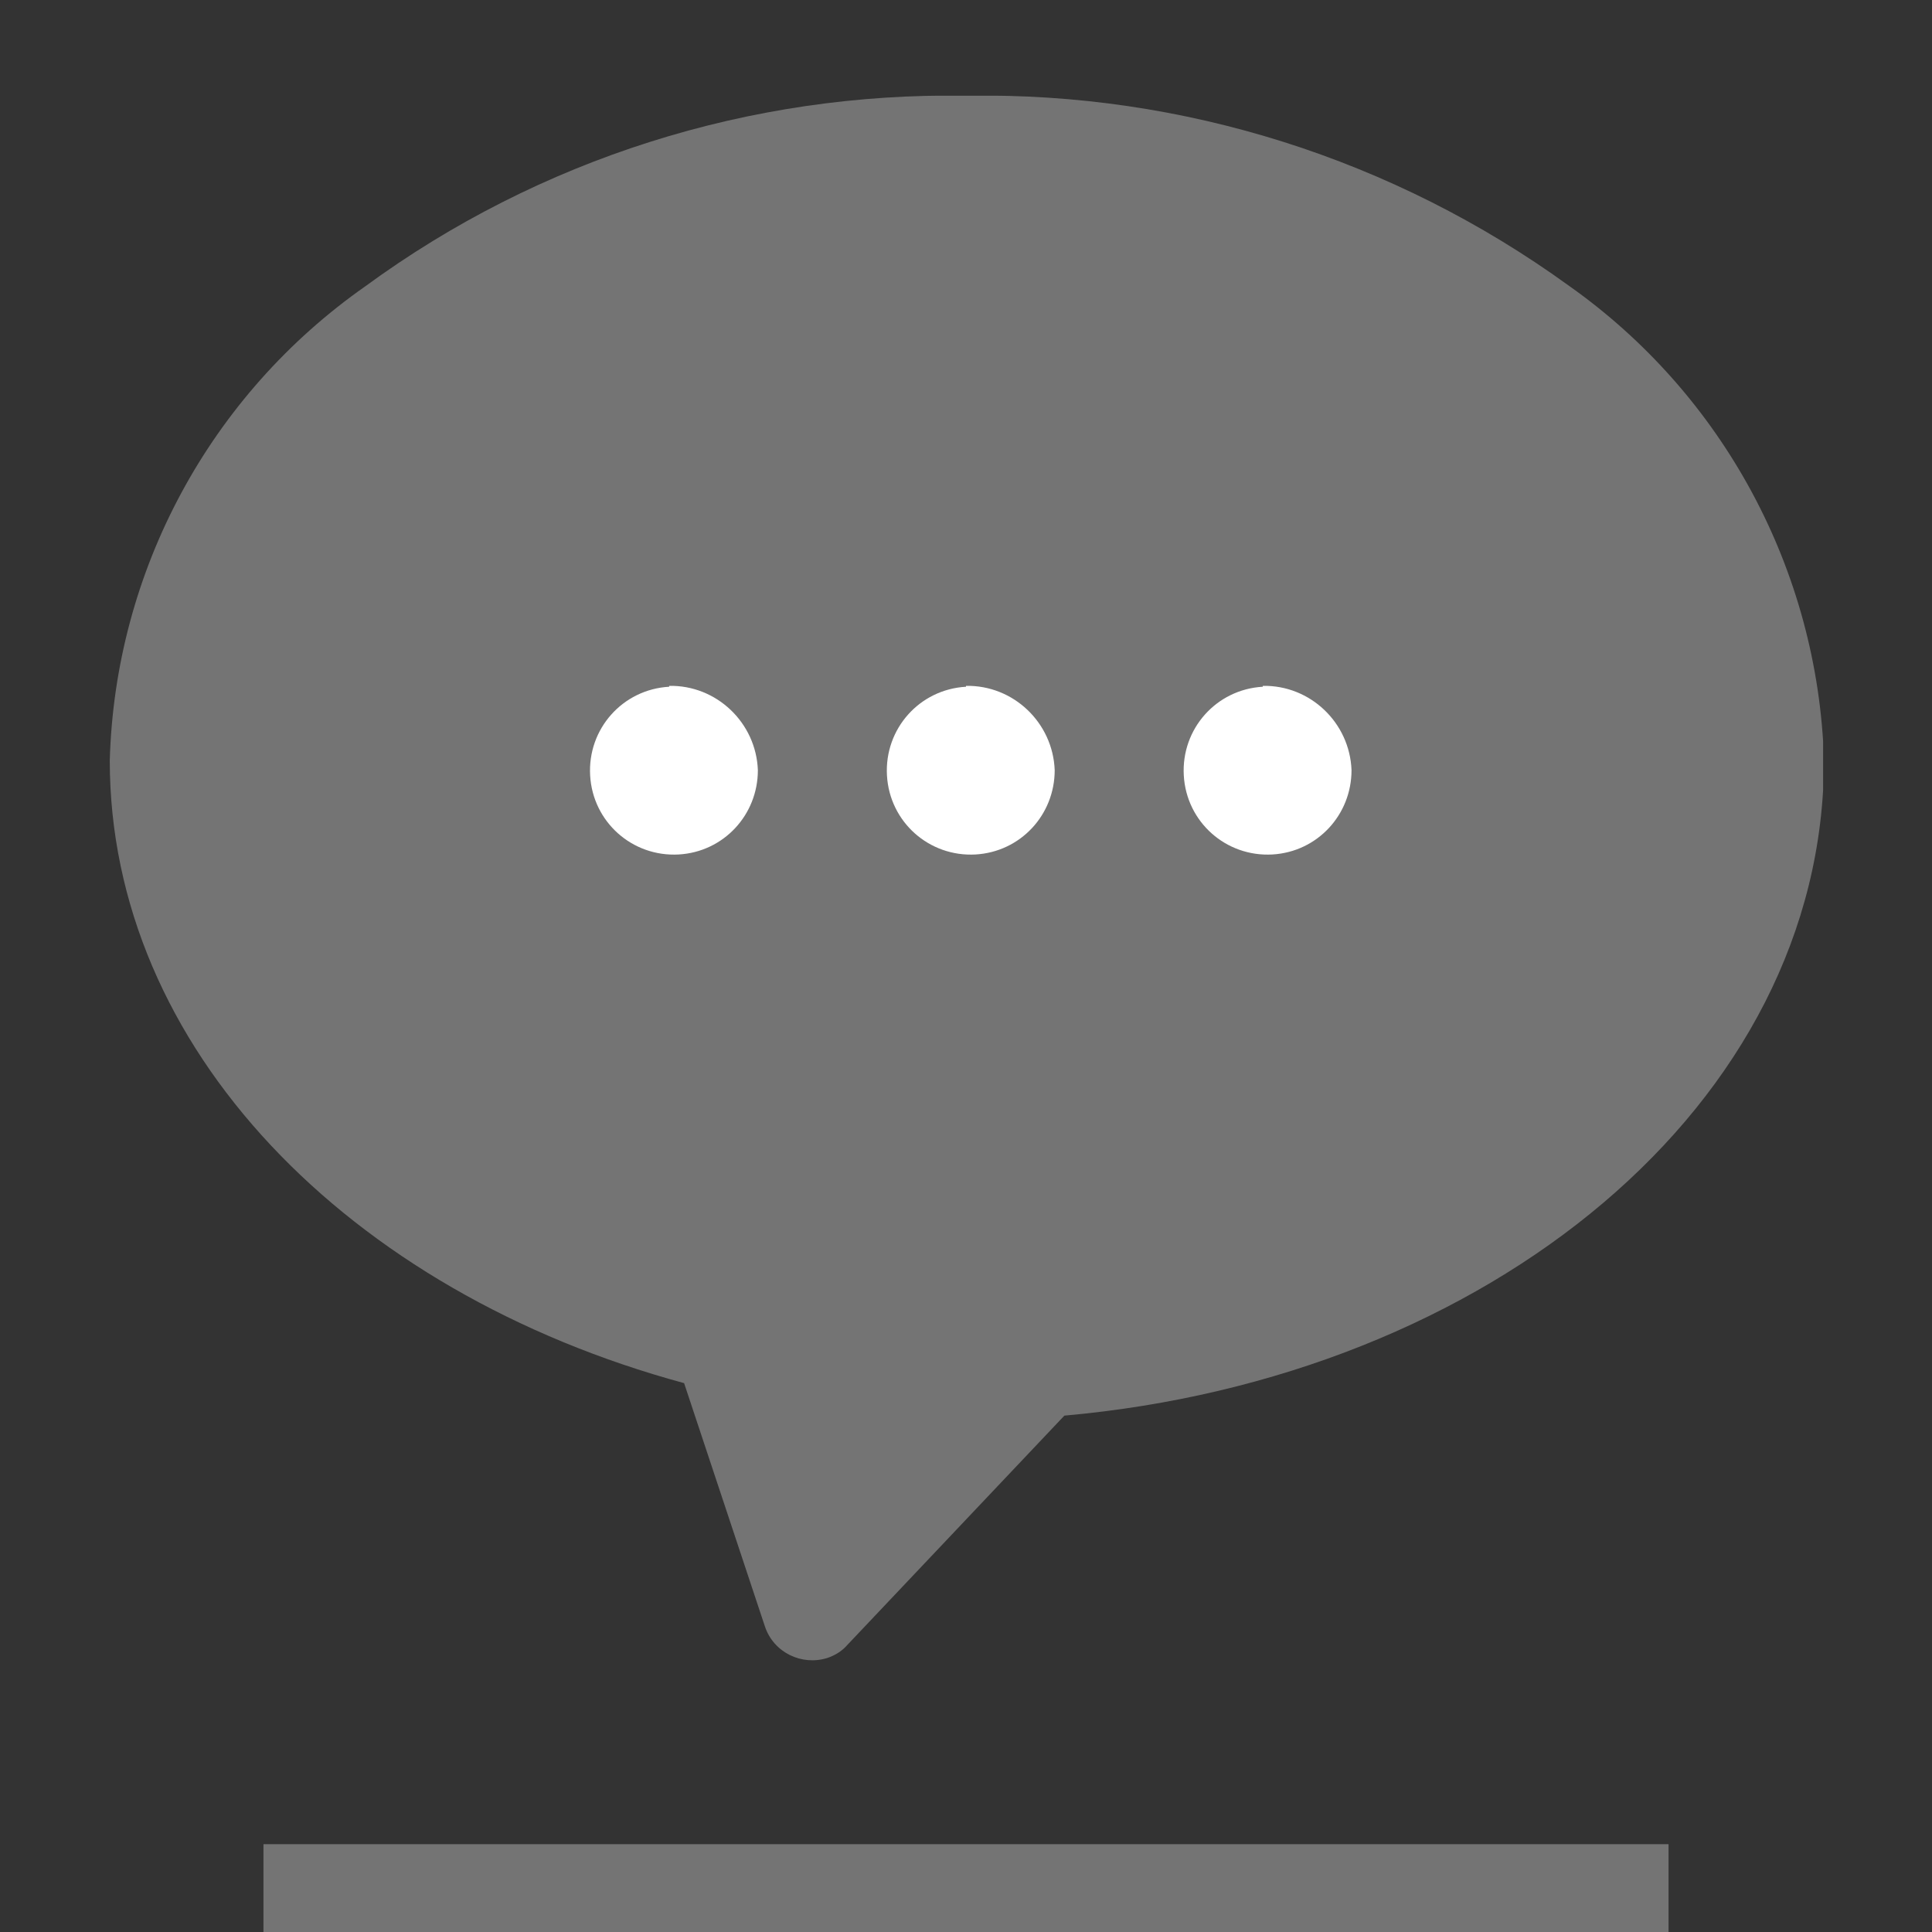 <?xml version="1.0" encoding="UTF-8"?><svg id="_レイヤー_2" xmlns="http://www.w3.org/2000/svg" xmlns:xlink="http://www.w3.org/1999/xlink" viewBox="0 0 22 22"><rect x="0" y="0" width="22" height="22" fill="#333333" stroke="none"/><defs><style>.cls-1{fill:#747474;}.cls-1,.cls-2,.cls-3{stroke-width:0px;}.cls-2{fill:none;}.cls-4{clip-path:url(#clippath);}.cls-3{fill:#fff;}</style><clipPath id="clippath"><rect class="cls-2" x="1.24" y="1.09" width="19.52" height="17.82"/></clipPath></defs><g id="_レイヤー_1-2"><g id="_グループ_11470"><g class="cls-4"><g id="_グループ_11463"><path id="_パス_18535" class="cls-1" d="M11,1.09c-2.46-.04-4.86.72-6.84,2.17-1.77,1.24-2.85,3.24-2.91,5.4,0,3.27,2.71,6.05,6.54,7.09l.92,2.77c.1.3.42.45.71.36.09-.03.17-.08.23-.15l2.47-2.61c4.83-.43,8.65-3.54,8.65-7.47-.07-2.16-1.15-4.16-2.91-5.4-1.99-1.44-4.39-2.2-6.84-2.16Z"/><path id="_パス_18536" class="cls-3" d="M7.62,7.82c-.53.03-.93.48-.9,1.01.03.53.48.93,1.01.9.51-.03.9-.45.9-.96-.02-.54-.47-.97-1.01-.96M11,7.82c-.53.03-.93.48-.9,1.01.03.53.48.93,1.01.9.51-.03.9-.45.9-.96-.02-.54-.47-.97-1.01-.96M14.38,7.82c-.53.03-.93.48-.9,1.01.03.53.48.93,1.01.9.51-.03.9-.45.9-.96-.02-.54-.47-.97-1.01-.96"/></g></g><rect id="_長方形_6202" class="cls-1" x="3" y="21" width="16" height="1"/></g><rect class="cls-2" width="22" height="22"/></g></svg>